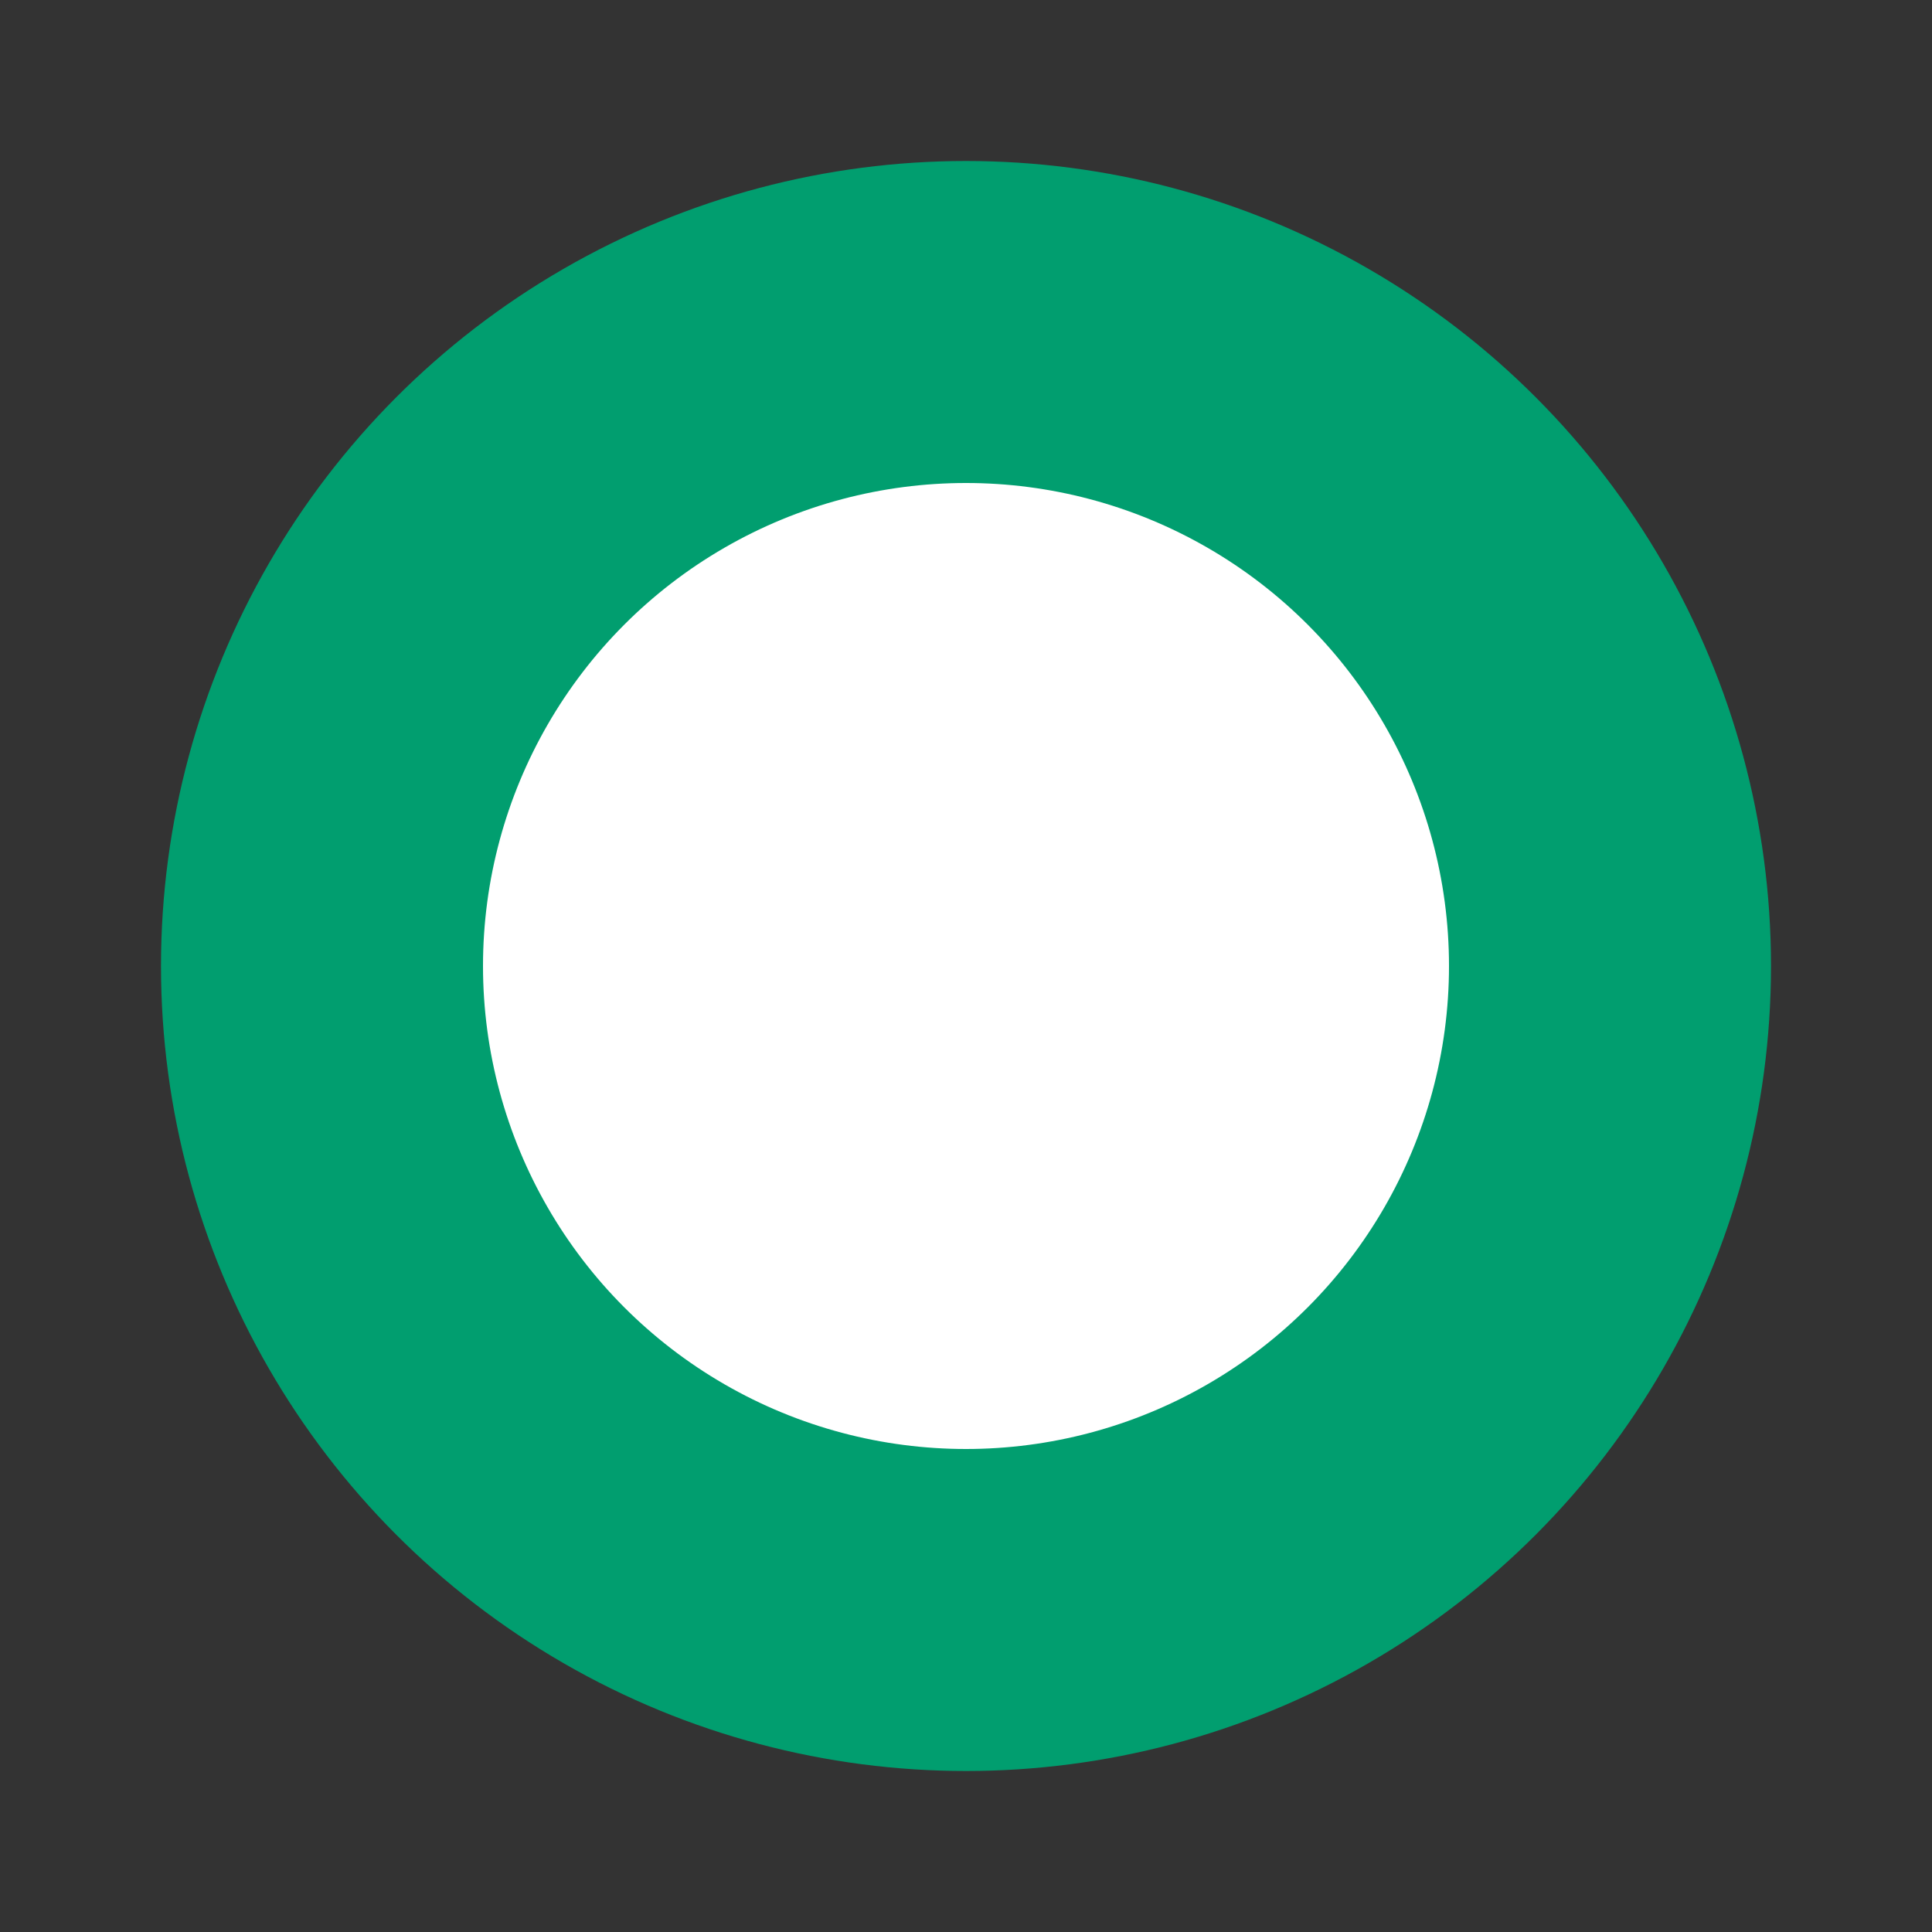 <svg xmlns="http://www.w3.org/2000/svg" width="12" height="12" viewBox="0 0 12 12"><rect x="0" y="0" width="12" height="12" fill="#333333" stroke="none"/><g fill="none" fill-rule="evenodd"><circle cx="6" cy="6" r="5" fill="#019E6F"/><circle cx="6" cy="6" r="3" fill="#FFF"/></g></svg>

